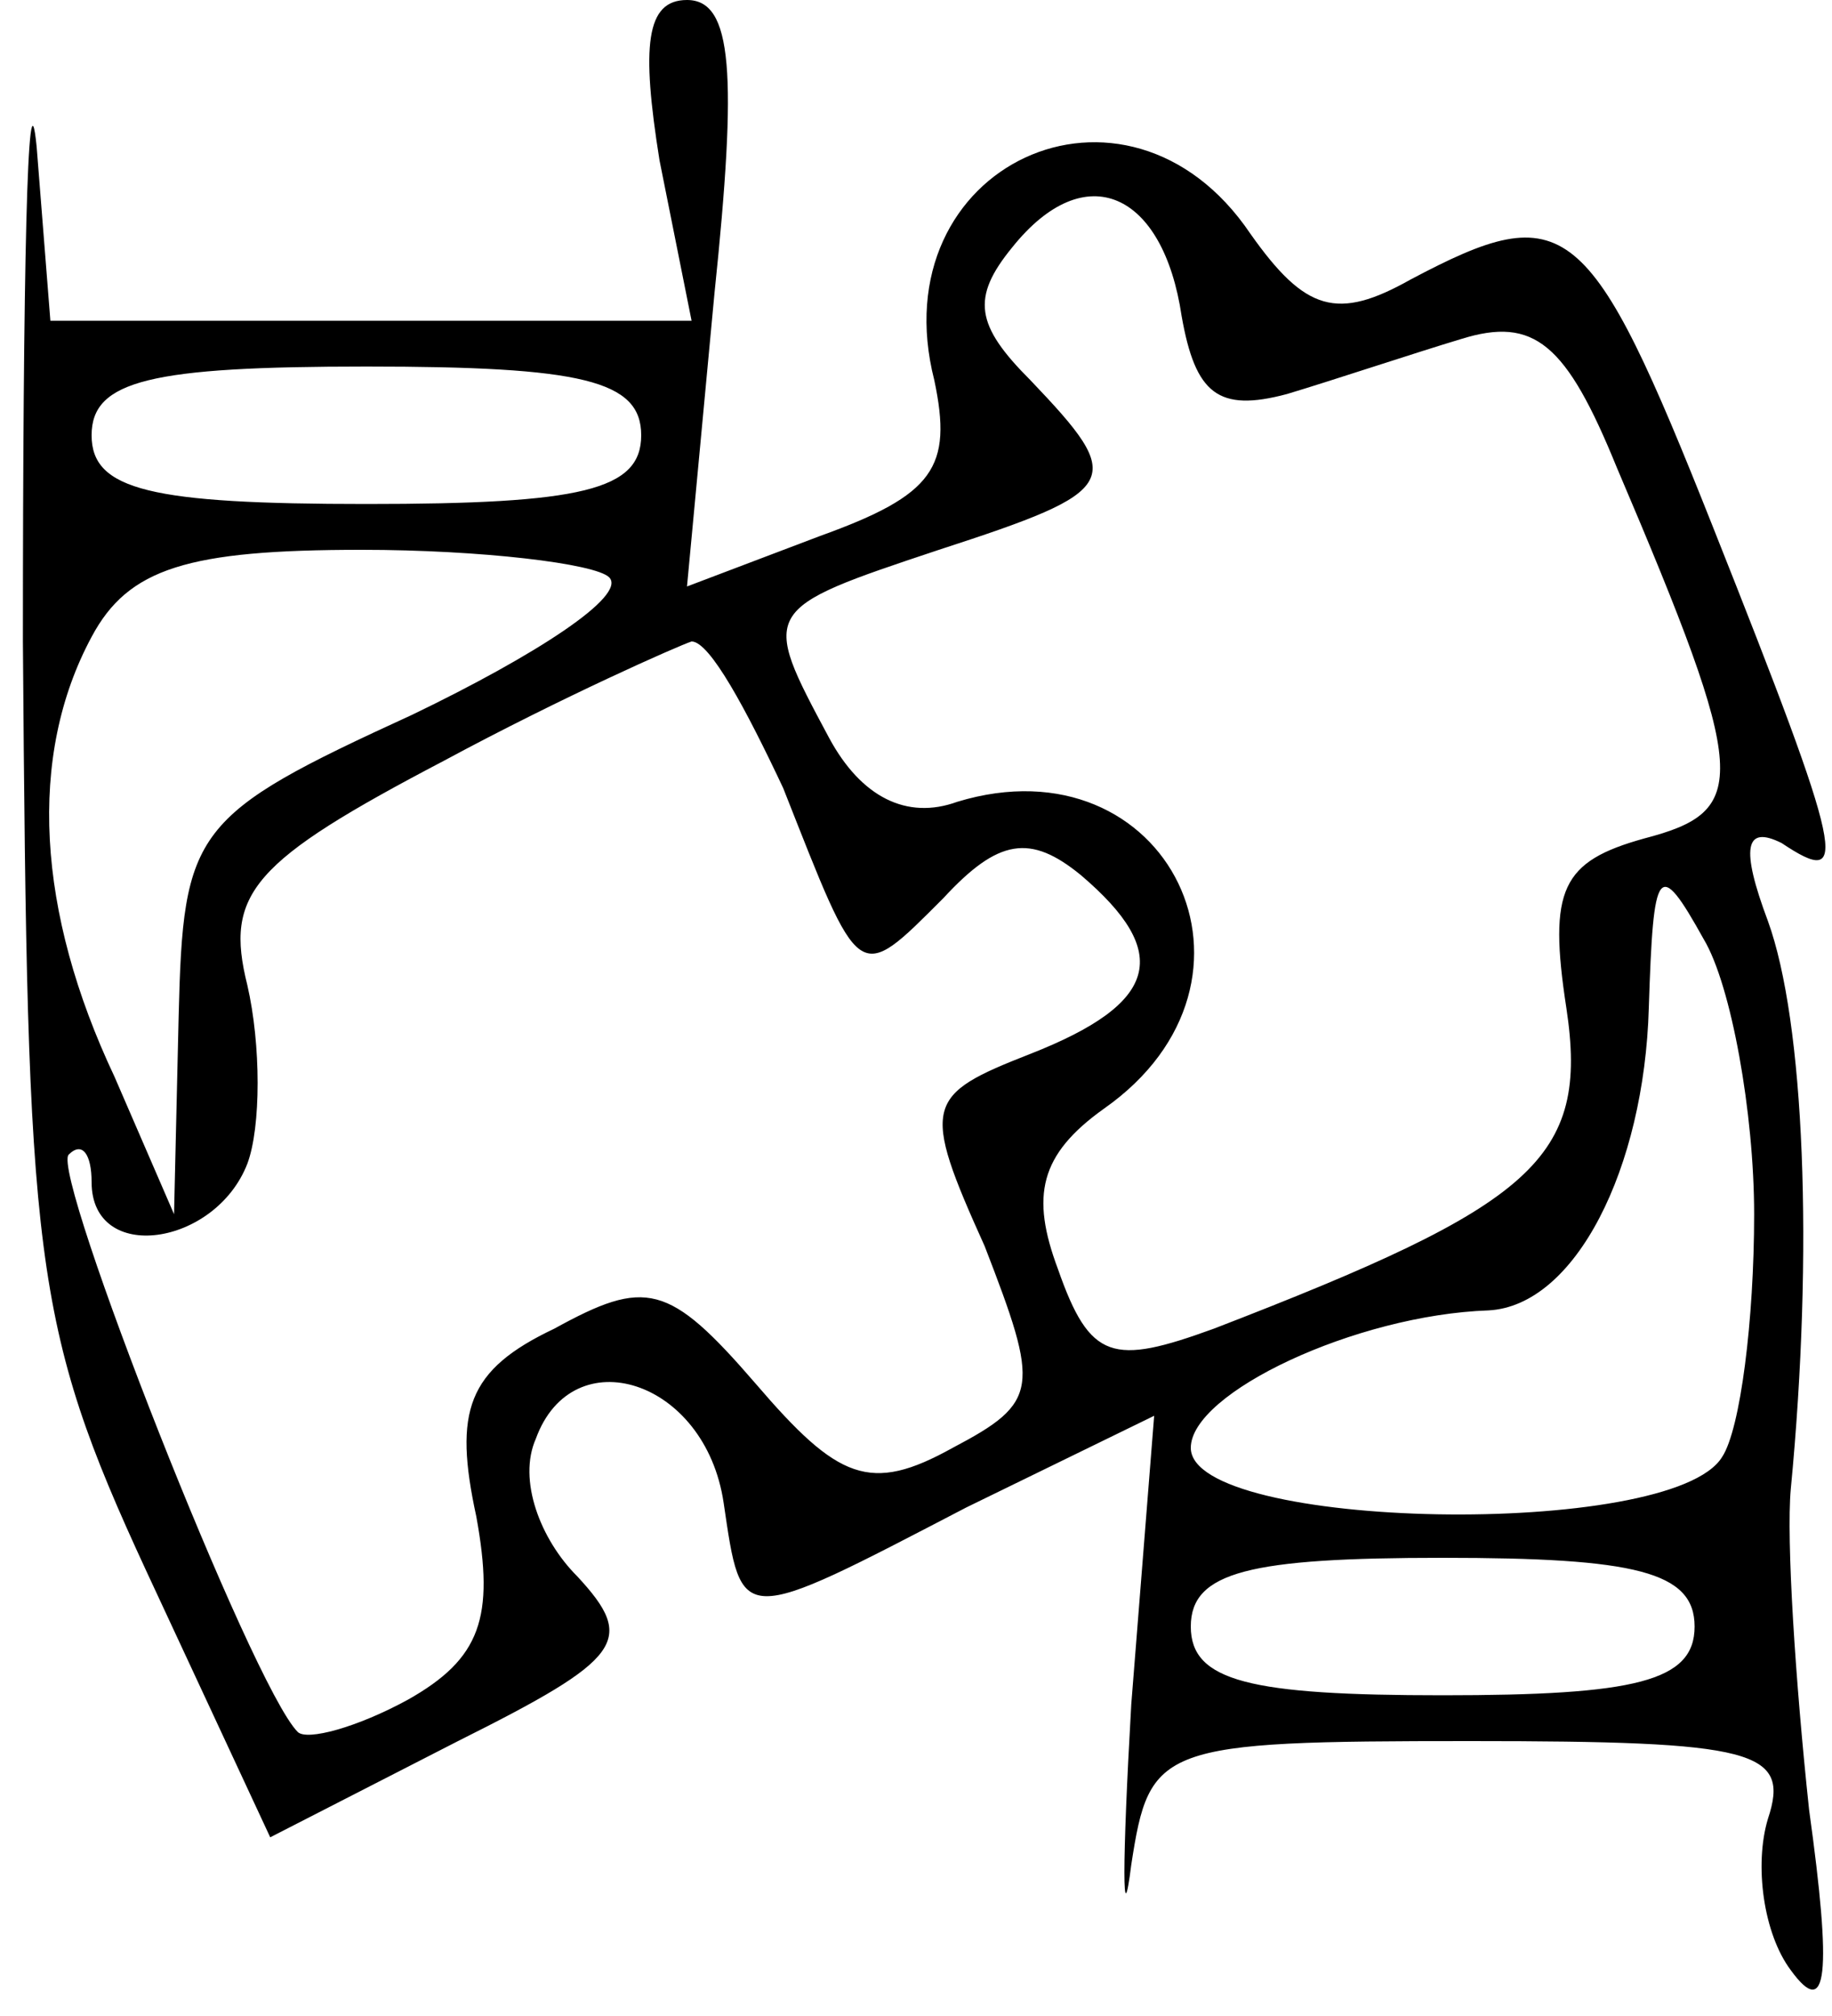 <?xml version="1.0" standalone="no"?>
<!DOCTYPE svg PUBLIC "-//W3C//DTD SVG 20010904//EN"
 "http://www.w3.org/TR/2001/REC-SVG-20010904/DTD/svg10.dtd">
<svg version="1.0" xmlns="http://www.w3.org/2000/svg"
 width="40pt" height="44pt" viewBox="0 0 40 44"
 preserveAspectRatio="xMidYMid meet">
<g transform="translate(0,44) scale(0.1,-0.1)"
fill="#000000" stroke="none">
<path d="M5 300 c1 -135 2 -149 27 -203 l27 -58 41 21 c36 18 39 22 26 36 -8
8 -13 21 -9 30 8 22 37 13 41 -14 4 -27 3 -27 53 -1 l41 20 -5 -63 c-2 -35 -2
-51 0 -35 4 26 6 27 74 27 62 0 70 -2 65 -17 -3 -10 -1 -25 5 -33 8 -11 9 -1
4 35 -3 28 -5 59 -4 70 5 52 3 102 -5 124 -6 16 -5 21 3 17 15 -10 14 -4 -15
69 -27 68 -32 72 -66 54 -16 -9 -23 -7 -35 10 -27 40 -81 15 -69 -32 4 -19 0
-25 -25 -34 l-29 -11 6 64 c5 48 4 64 -6 64 -9 0 -10 -10 -6 -35 l7 -35 -70 0
-70 0 -3 38 c-2 20 -3 -28 -3 -108z m253 71 c3 -17 8 -21 23 -17 10 3 28 9 38
12 16 5 23 -1 34 -28 29 -68 29 -75 6 -81 -18 -5 -21 -11 -17 -37 5 -33 -7
-43 -77 -70 -22 -8 -27 -7 -34 13 -6 16 -4 25 10 35 40 28 14 81 -32 67 -11
-4 -21 1 -28 14 -15 28 -15 28 24 41 40 13 41 15 20 37 -12 12 -13 18 -4 29
16 20 33 12 37 -15z m-118 -26 c0 -12 -13 -15 -60 -15 -47 0 -60 3 -60 15 0
12 13 15 60 15 47 0 60 -3 60 -15z m-7 -31 c4 -4 -16 -17 -43 -30 -48 -22 -50
-25 -51 -66 l-1 -43 -13 30 c-17 36 -19 70 -5 96 8 15 21 19 59 19 26 0 51 -3
54 -6z m38 -46 c17 -43 16 -43 35 -24 12 13 19 14 30 5 20 -17 17 -28 -11 -39
-23 -9 -24 -11 -10 -42 12 -31 12 -34 -7 -44 -18 -10 -25 -7 -43 14 -19 22
-24 23 -44 12 -19 -9 -22 -18 -17 -41 4 -22 1 -31 -15 -40 -11 -6 -22 -9 -24
-7 -10 10 -54 122 -50 126 3 3 5 0 5 -6 0 -18 27 -14 34 4 3 8 3 26 0 39 -5
20 1 27 43 49 26 14 51 25 54 26 4 0 12 -15 20 -32z m212 -93 c0 -23 -3 -47
-7 -53 -11 -18 -116 -16 -116 2 0 12 36 29 65 30 19 1 34 31 35 66 1 31 2 33
12 15 6 -10 11 -38 11 -60z m-13 -90 c0 -12 -13 -15 -55 -15 -42 0 -55 3 -55
15 0 12 13 15 55 15 42 0 55 -3 55 -15z"/>
</g>
</svg>
